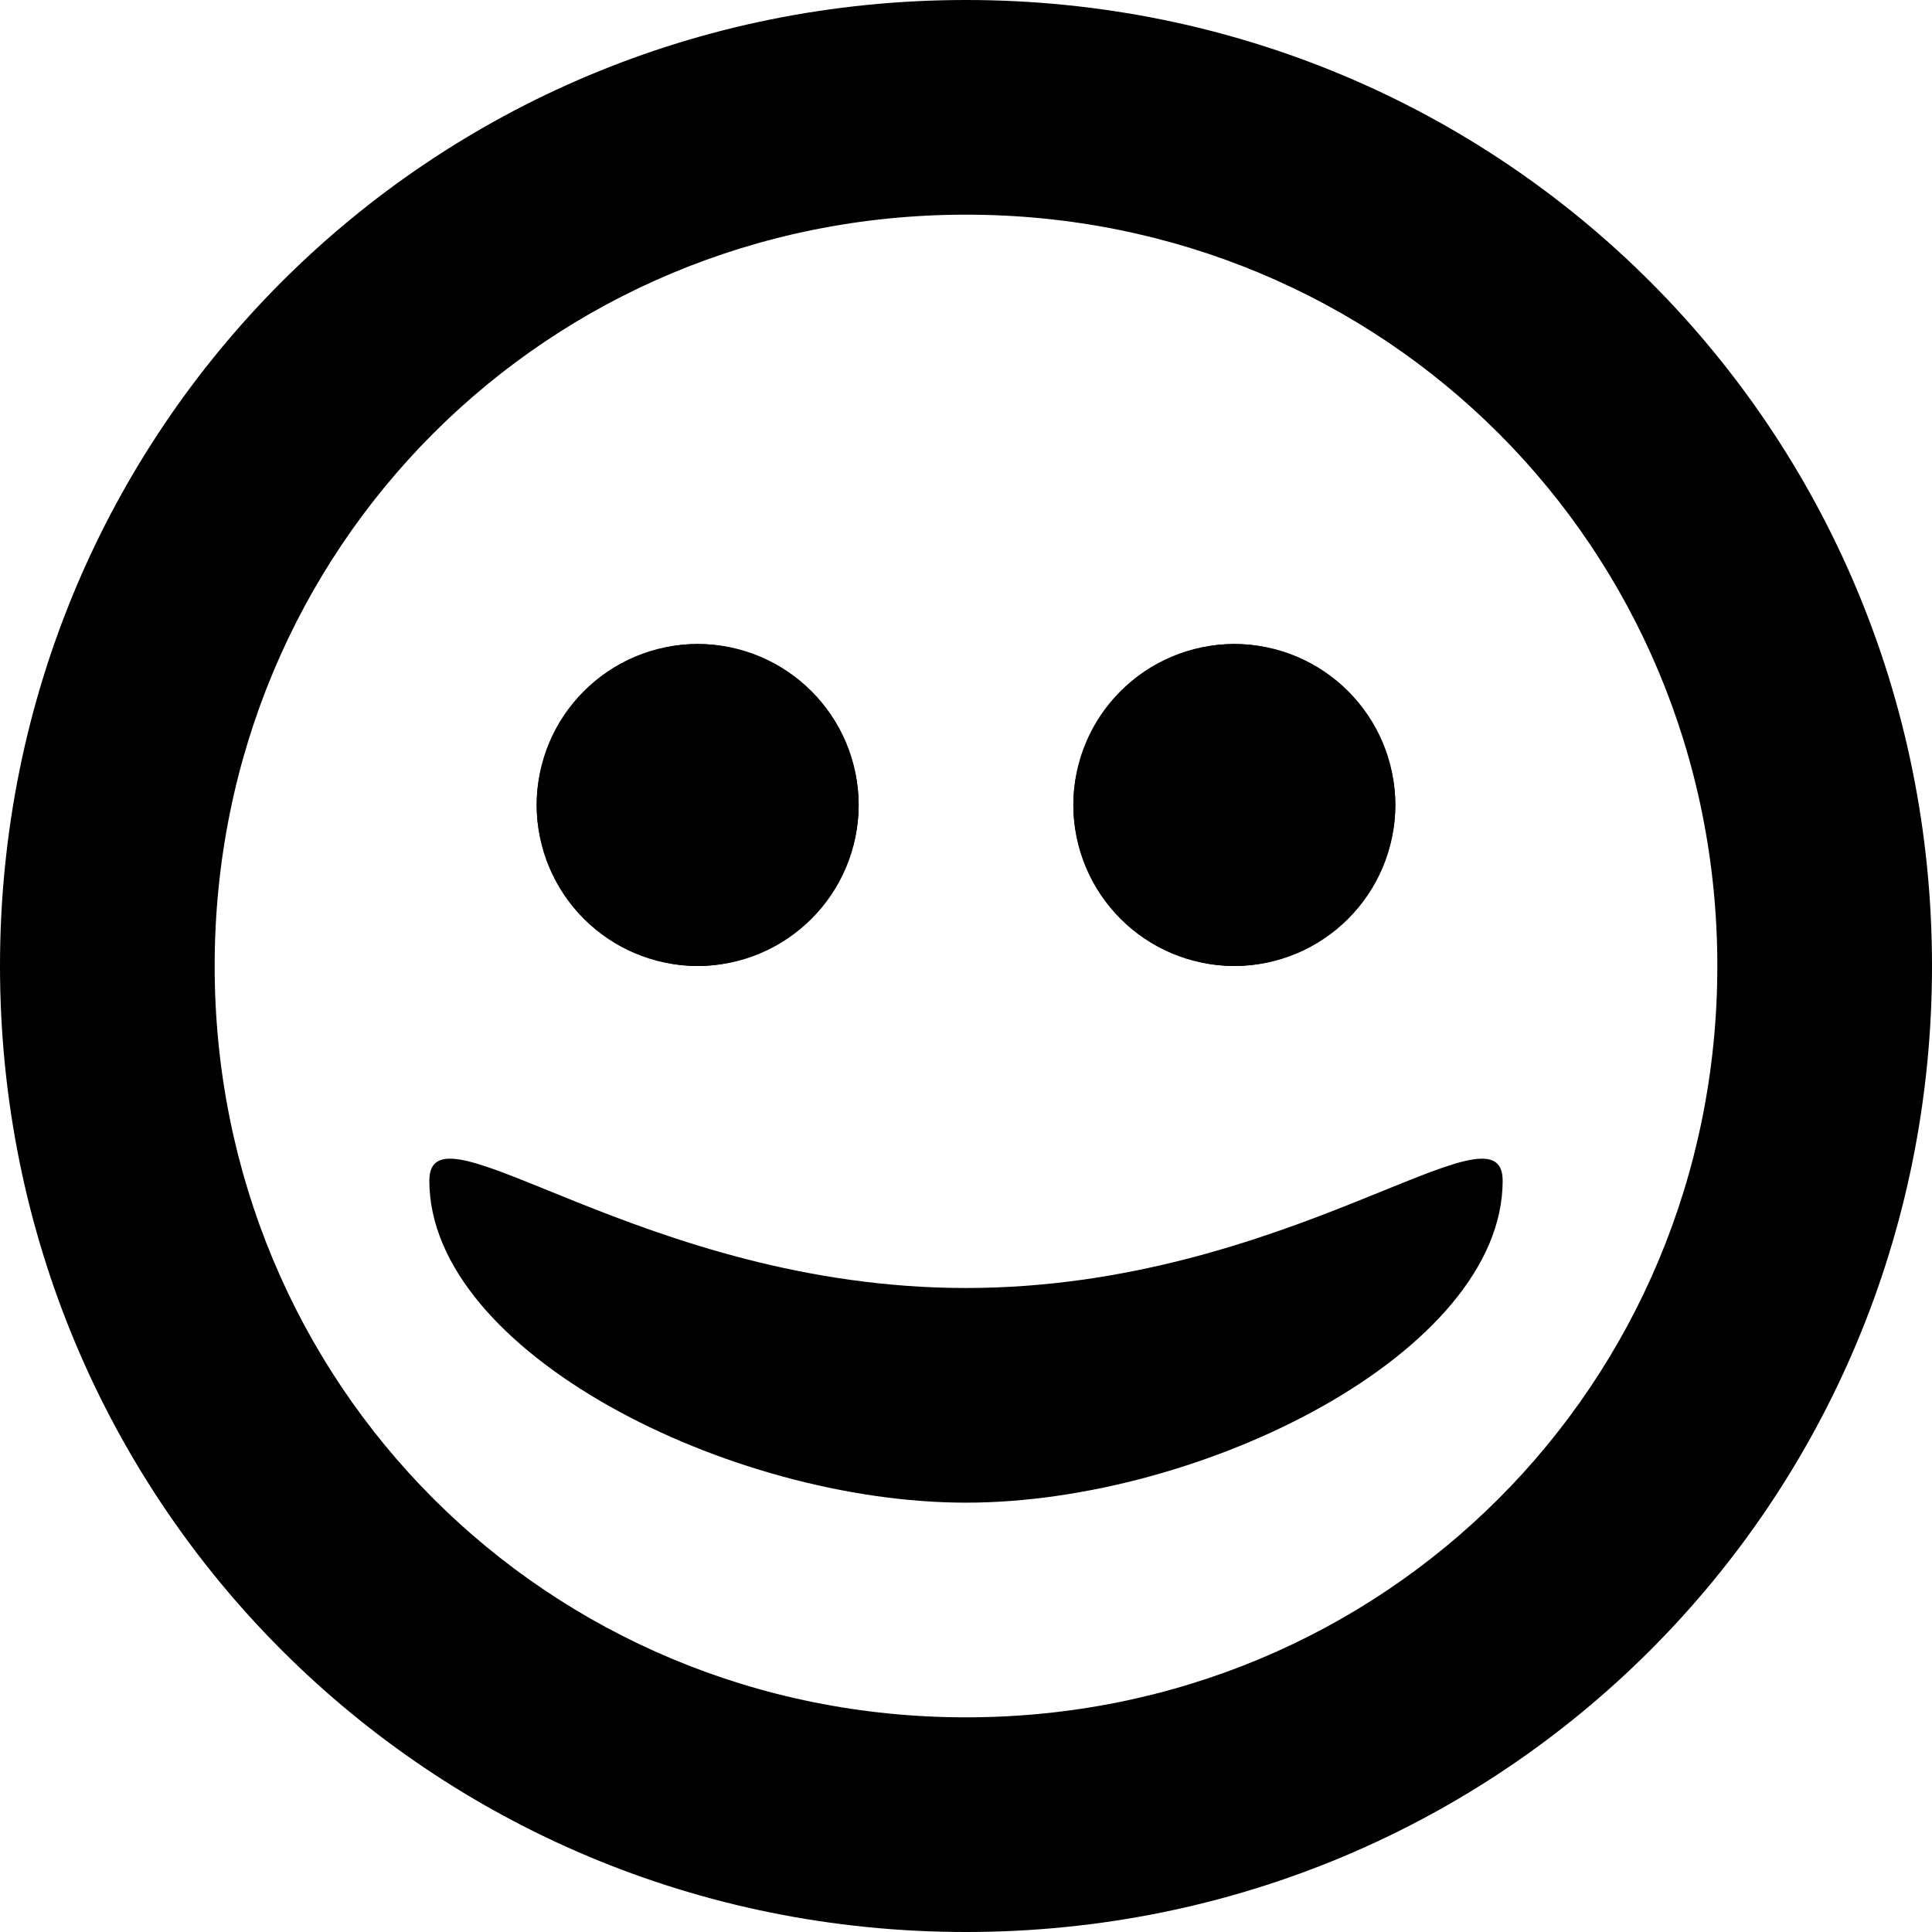 <?xml version="1.0" encoding="utf-8"?>
<svg xmlns="http://www.w3.org/2000/svg" xmlns:xlink="http://www.w3.org/1999/xlink" viewBox="0 0 18 18" xml:space="preserve">
<path d="M9 2c3.9 0 7 3.1 7 7s-3.1 7-7 7-7-3.1-7-7 3.1-7 7-7m0-2C4 0 0 4 0 9s4 9 9 9 9-4 9-9-4-9-9-9z"/><circle cx="6.5" cy="7.5" r="1.5"/>
<path d="M6.5 6C5.7 6 5 6.7 5 7.5S5.7 9 6.5 9 8 8.3 8 7.5 7.3 6 6.5 6z"/><circle cx="11.5" cy="7.5" r="1.5"/>
<path d="M11.5 6c-.8 0-1.5.7-1.5 1.5S10.7 9 11.5 9 13 8.3 13 7.5 12.3 6 11.5 6zM14 11c0 1.6-2.8 3-5 3s-5-1.4-5-3c0-.8 2 1 5 1s5-1.8 5-1z"/>
</svg>